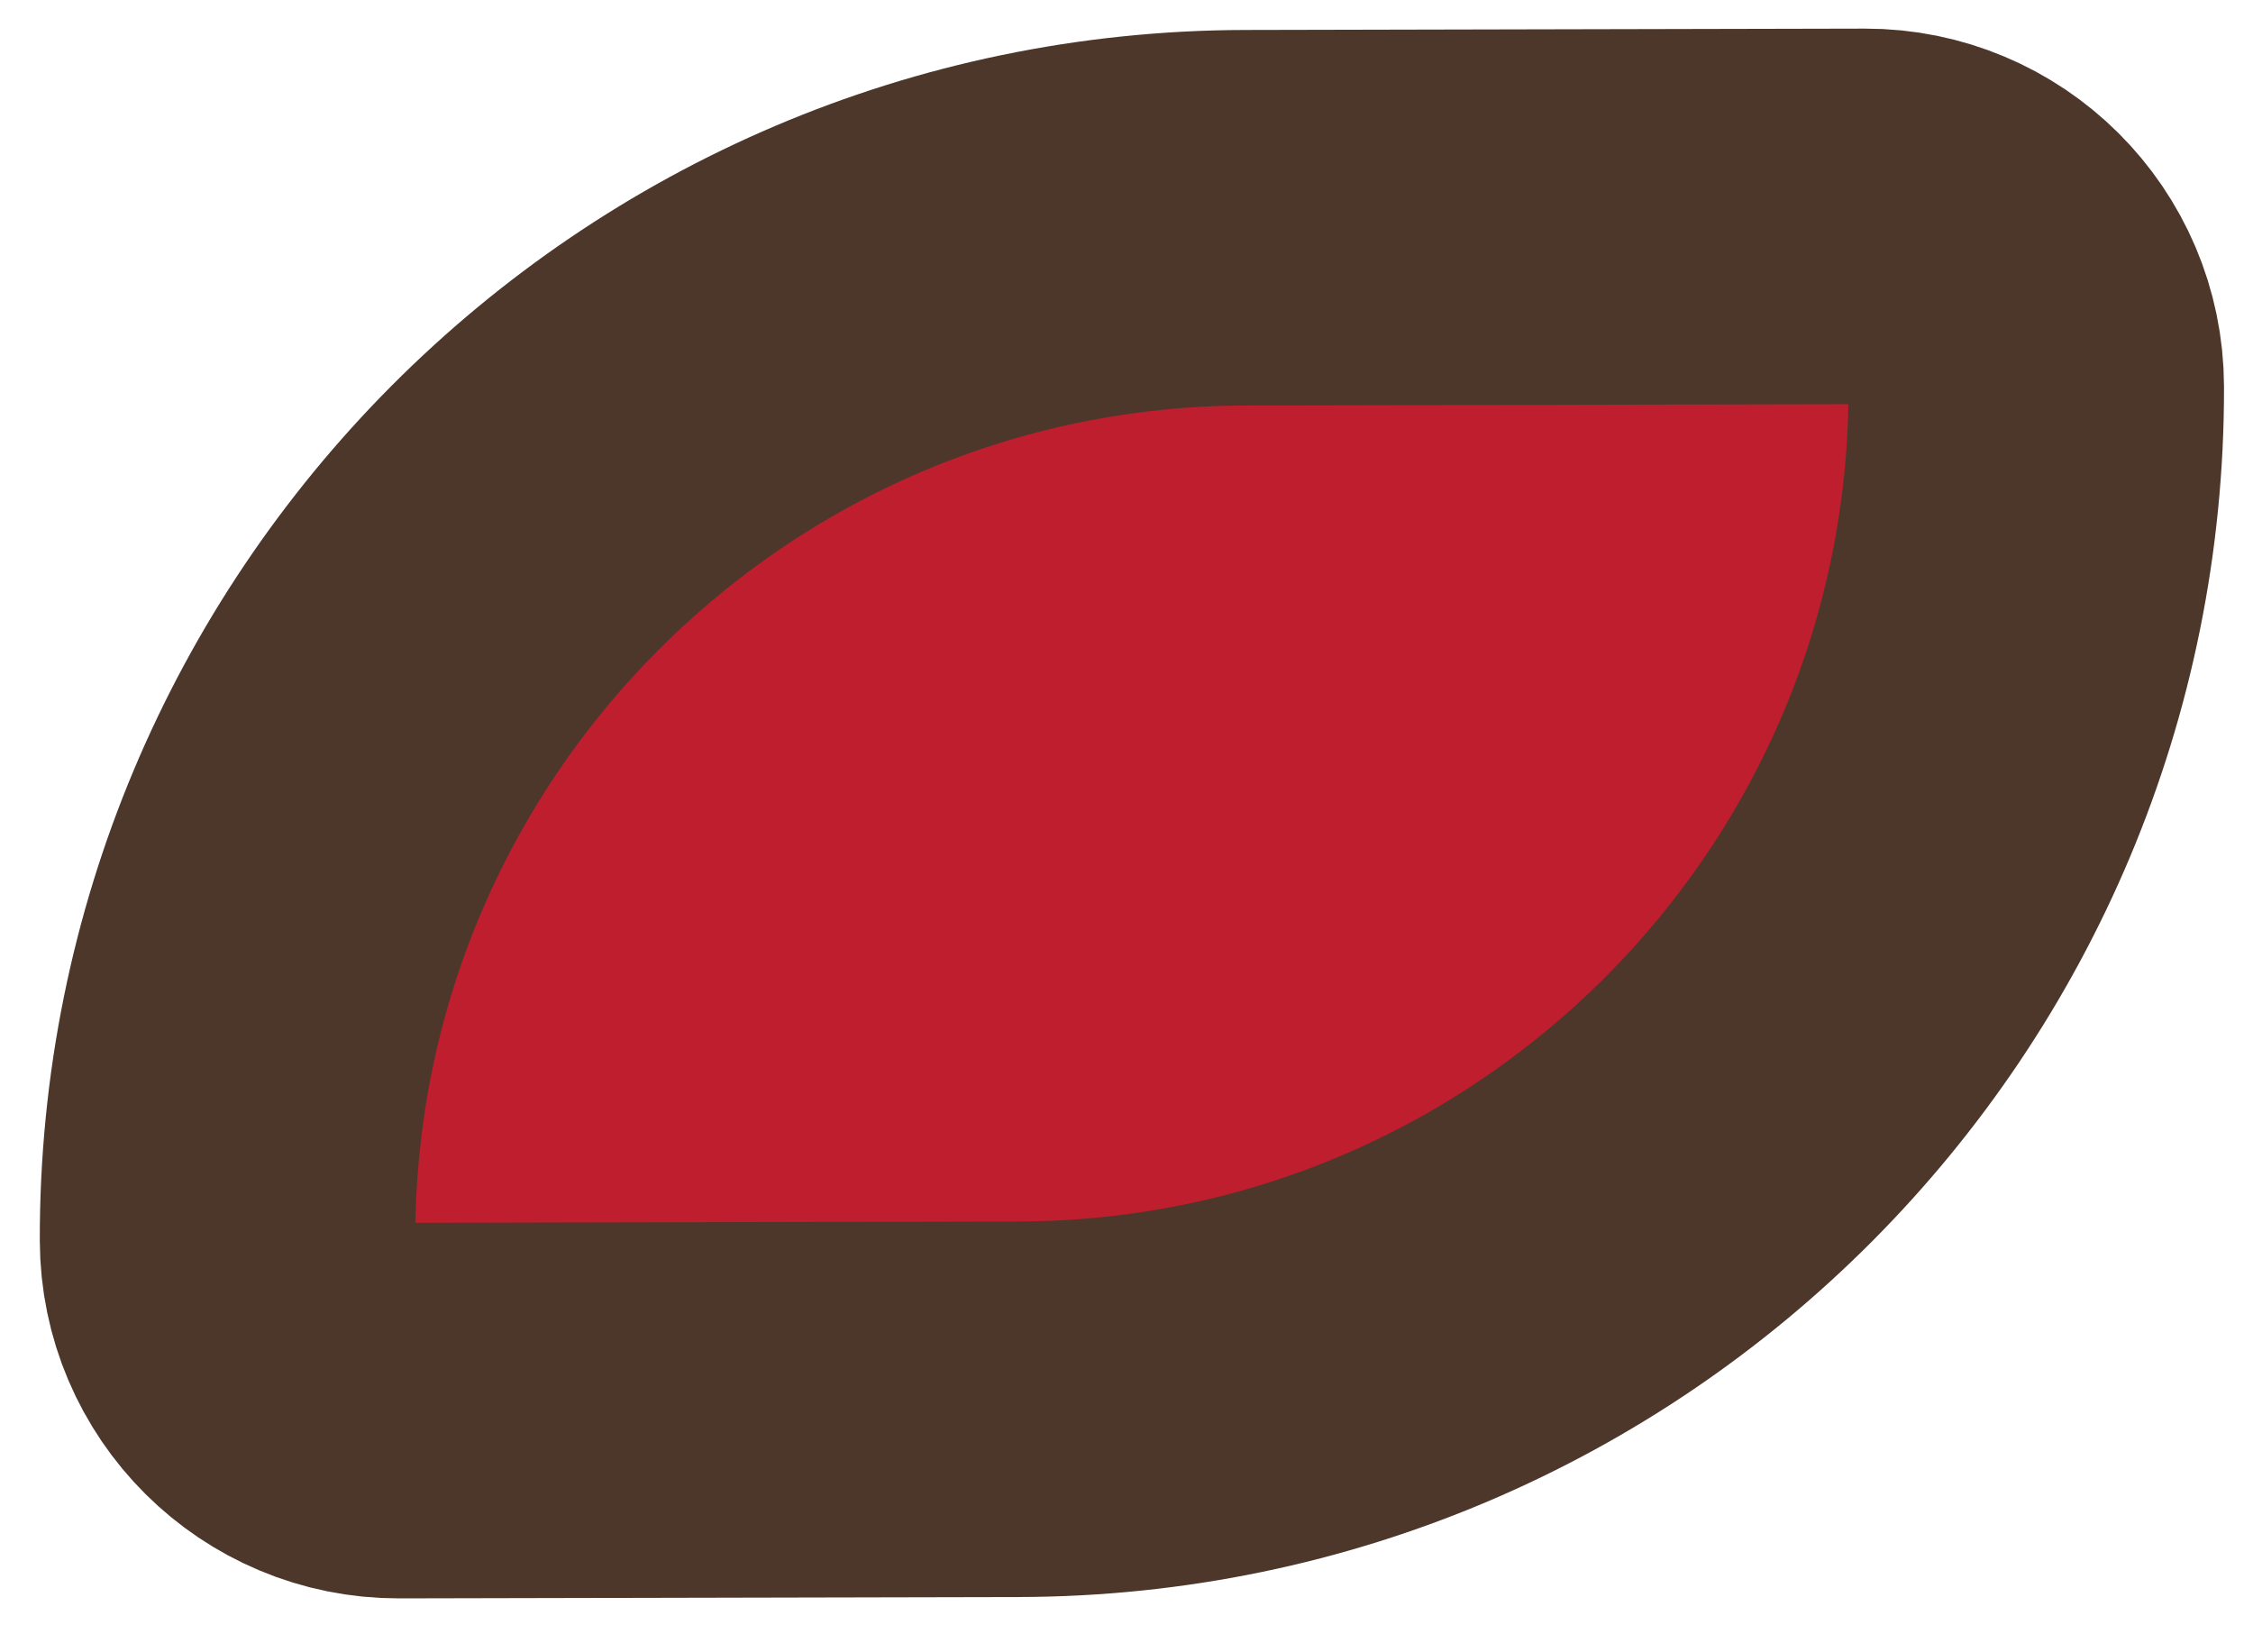 <?xml version="1.0" encoding="UTF-8"?> <svg xmlns="http://www.w3.org/2000/svg" width="30" height="22" viewBox="0 0 30 22" fill="none"> <path d="M16.584 2.899C9.081 2.916 3.013 9.011 3.03 16.513C3.032 17.769 4.053 18.785 5.309 18.782L13.56 18.764C21.062 18.748 27.13 12.653 27.114 5.151C27.111 3.894 26.091 2.878 24.834 2.881L16.584 2.899Z" fill="#BE1E2D" stroke="#4D372A" stroke-width="5"></path> </svg> 